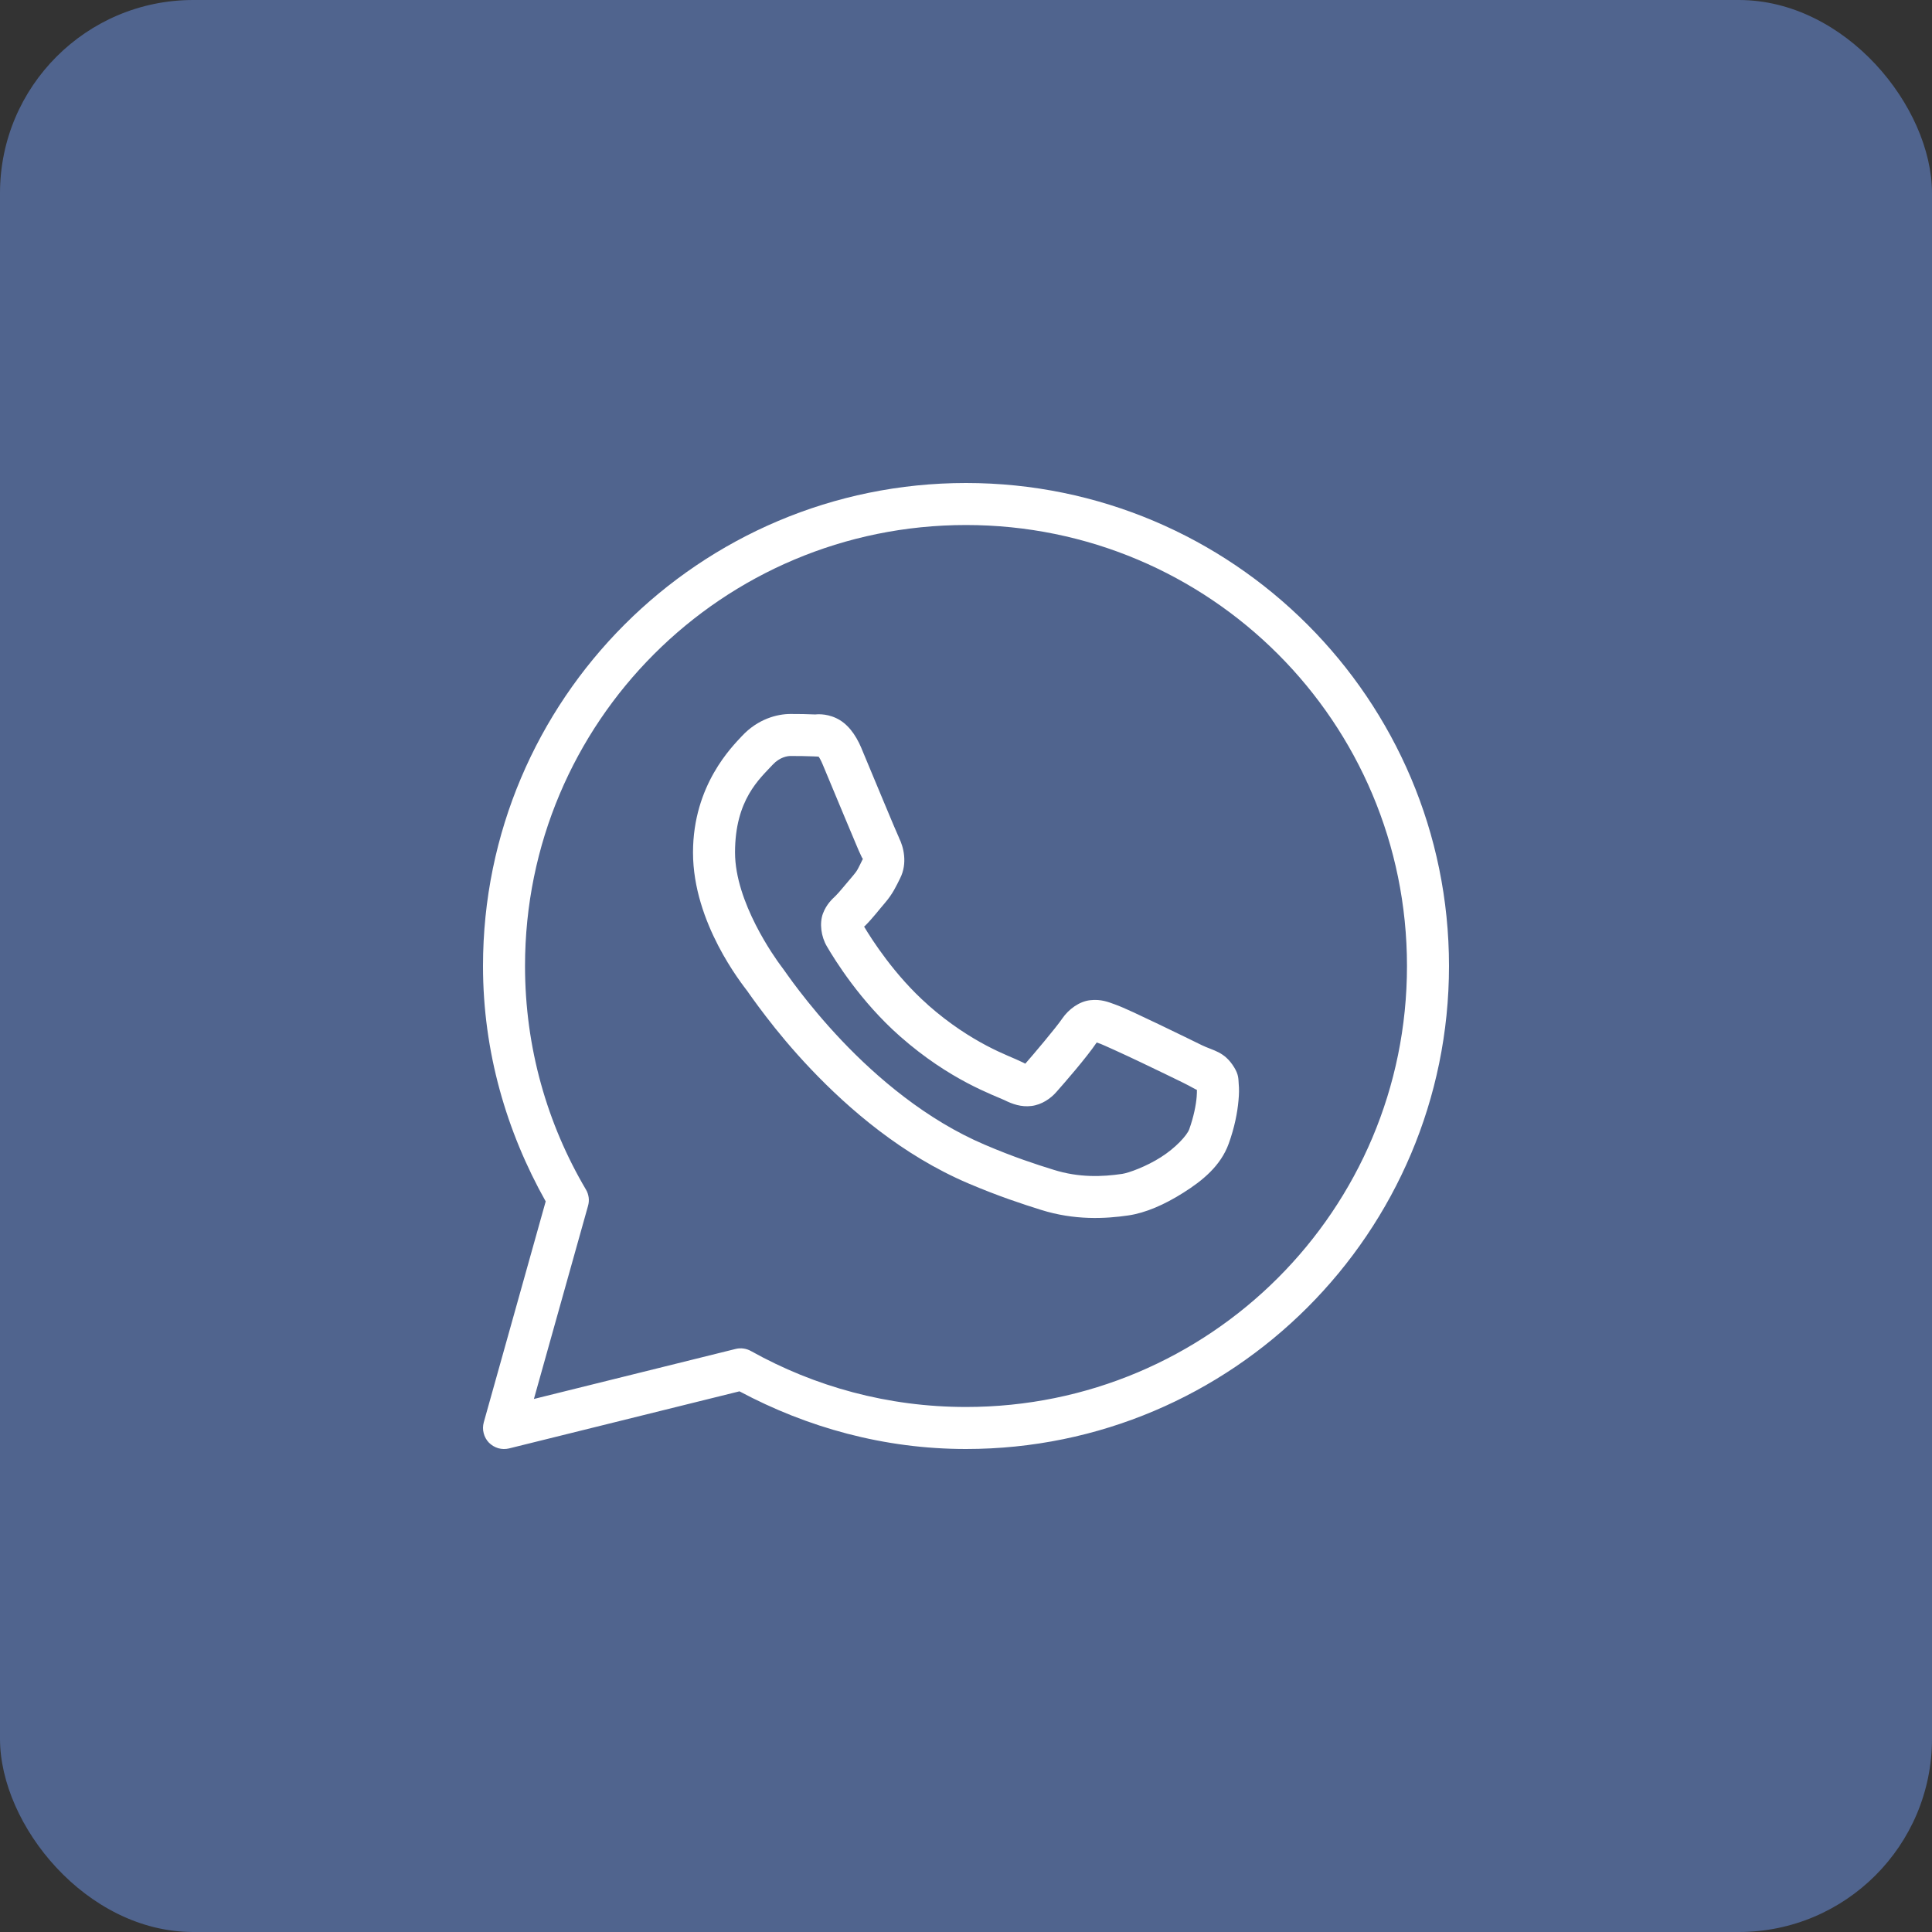 <?xml version="1.0" encoding="UTF-8"?> <svg xmlns="http://www.w3.org/2000/svg" width="20" height="20" viewBox="0 0 20 20" fill="none"><rect x="0" y="0" width="20" height="20" fill="#333333" stroke="none"/><rect width="20" height="20" rx="2" fill="#50648E"></rect><path d="M10 5C7.241 5 5 7.241 5 10C5 10.887 5.243 11.714 5.649 12.437L5.008 14.724C4.998 14.761 4.997 14.799 5.007 14.836C5.016 14.873 5.035 14.907 5.061 14.934C5.088 14.961 5.121 14.981 5.158 14.992C5.194 15.002 5.233 15.003 5.27 14.994L7.655 14.403C8.355 14.777 9.151 15 10 15C12.759 15 15 12.759 15 10C15 7.241 12.759 5 10 5ZM10 5.435C12.524 5.435 14.565 7.476 14.565 10C14.565 12.524 12.524 14.565 10 14.565C9.191 14.565 8.433 14.354 7.774 13.986C7.726 13.959 7.669 13.951 7.616 13.964L5.527 14.482L6.087 12.484C6.095 12.456 6.098 12.426 6.094 12.397C6.09 12.368 6.081 12.34 6.066 12.315C5.665 11.636 5.435 10.846 5.435 10C5.435 7.476 7.476 5.435 10 5.435ZM8.183 7.391C8.044 7.391 7.845 7.443 7.681 7.619C7.583 7.725 7.174 8.124 7.174 8.825C7.174 9.555 7.681 10.186 7.742 10.267H7.742V10.268C7.737 10.26 7.82 10.381 7.932 10.526C8.043 10.671 8.199 10.862 8.395 11.068C8.788 11.481 9.339 11.958 10.023 12.25C10.338 12.384 10.587 12.465 10.775 12.524C11.124 12.634 11.442 12.617 11.681 12.582C11.859 12.556 12.056 12.47 12.25 12.347C12.445 12.224 12.636 12.071 12.72 11.838C12.78 11.671 12.81 11.517 12.821 11.39C12.827 11.327 12.828 11.271 12.823 11.219C12.819 11.168 12.824 11.128 12.776 11.049C12.674 10.883 12.56 10.878 12.44 10.819C12.374 10.786 12.184 10.694 11.995 10.603C11.805 10.513 11.641 10.433 11.54 10.397C11.476 10.374 11.398 10.341 11.286 10.354C11.173 10.366 11.062 10.448 10.997 10.543C10.936 10.634 10.689 10.926 10.614 11.011C10.613 11.011 10.62 11.014 10.59 10.999C10.497 10.953 10.383 10.914 10.214 10.825C10.046 10.736 9.835 10.605 9.605 10.402V10.401C9.262 10.099 9.021 9.72 8.945 9.592C8.95 9.586 8.945 9.594 8.956 9.583L8.956 9.583C9.033 9.506 9.102 9.415 9.16 9.348C9.242 9.253 9.279 9.17 9.318 9.092C9.397 8.936 9.353 8.765 9.307 8.675V8.674C9.311 8.681 9.283 8.62 9.253 8.549C9.223 8.479 9.185 8.387 9.144 8.289C9.063 8.094 8.972 7.875 8.918 7.747V7.746C8.854 7.595 8.768 7.486 8.656 7.434C8.543 7.381 8.444 7.396 8.44 7.396H8.439C8.359 7.392 8.271 7.391 8.183 7.391ZM8.183 7.826C8.267 7.826 8.35 7.827 8.419 7.83C8.49 7.834 8.486 7.834 8.472 7.828C8.458 7.821 8.477 7.819 8.517 7.915C8.57 8.041 8.662 8.261 8.743 8.457C8.784 8.555 8.822 8.646 8.853 8.719C8.883 8.791 8.9 8.831 8.919 8.869V8.87L8.919 8.87C8.938 8.907 8.937 8.884 8.93 8.896C8.884 8.988 8.878 9.01 8.832 9.063C8.761 9.145 8.689 9.236 8.651 9.273C8.617 9.306 8.557 9.357 8.519 9.457C8.482 9.557 8.499 9.694 8.56 9.797C8.64 9.934 8.905 10.365 9.317 10.728C9.577 10.957 9.818 11.108 10.011 11.21C10.204 11.312 10.362 11.371 10.397 11.388C10.481 11.43 10.572 11.462 10.678 11.449C10.784 11.436 10.876 11.372 10.934 11.306L10.934 11.306C11.012 11.218 11.243 10.954 11.353 10.792C11.358 10.794 11.356 10.793 11.393 10.806V10.806H11.393C11.41 10.812 11.62 10.906 11.808 10.996C11.995 11.085 12.186 11.178 12.247 11.208C12.337 11.252 12.379 11.281 12.39 11.281C12.39 11.3 12.391 11.321 12.388 11.353C12.381 11.44 12.357 11.561 12.311 11.69C12.288 11.754 12.168 11.884 12.018 11.979C11.868 12.075 11.685 12.142 11.617 12.152C11.413 12.182 11.171 12.193 10.905 12.109C10.721 12.052 10.491 11.977 10.194 11.85C9.59 11.593 9.077 11.155 8.711 10.769C8.528 10.576 8.381 10.396 8.277 10.261C8.172 10.125 8.127 10.055 8.089 10.005L8.088 10.004C8.021 9.915 7.609 9.341 7.609 8.825C7.609 8.278 7.863 8.063 8 7.915C8.072 7.838 8.151 7.826 8.183 7.826Z" fill="white"></path></svg> 